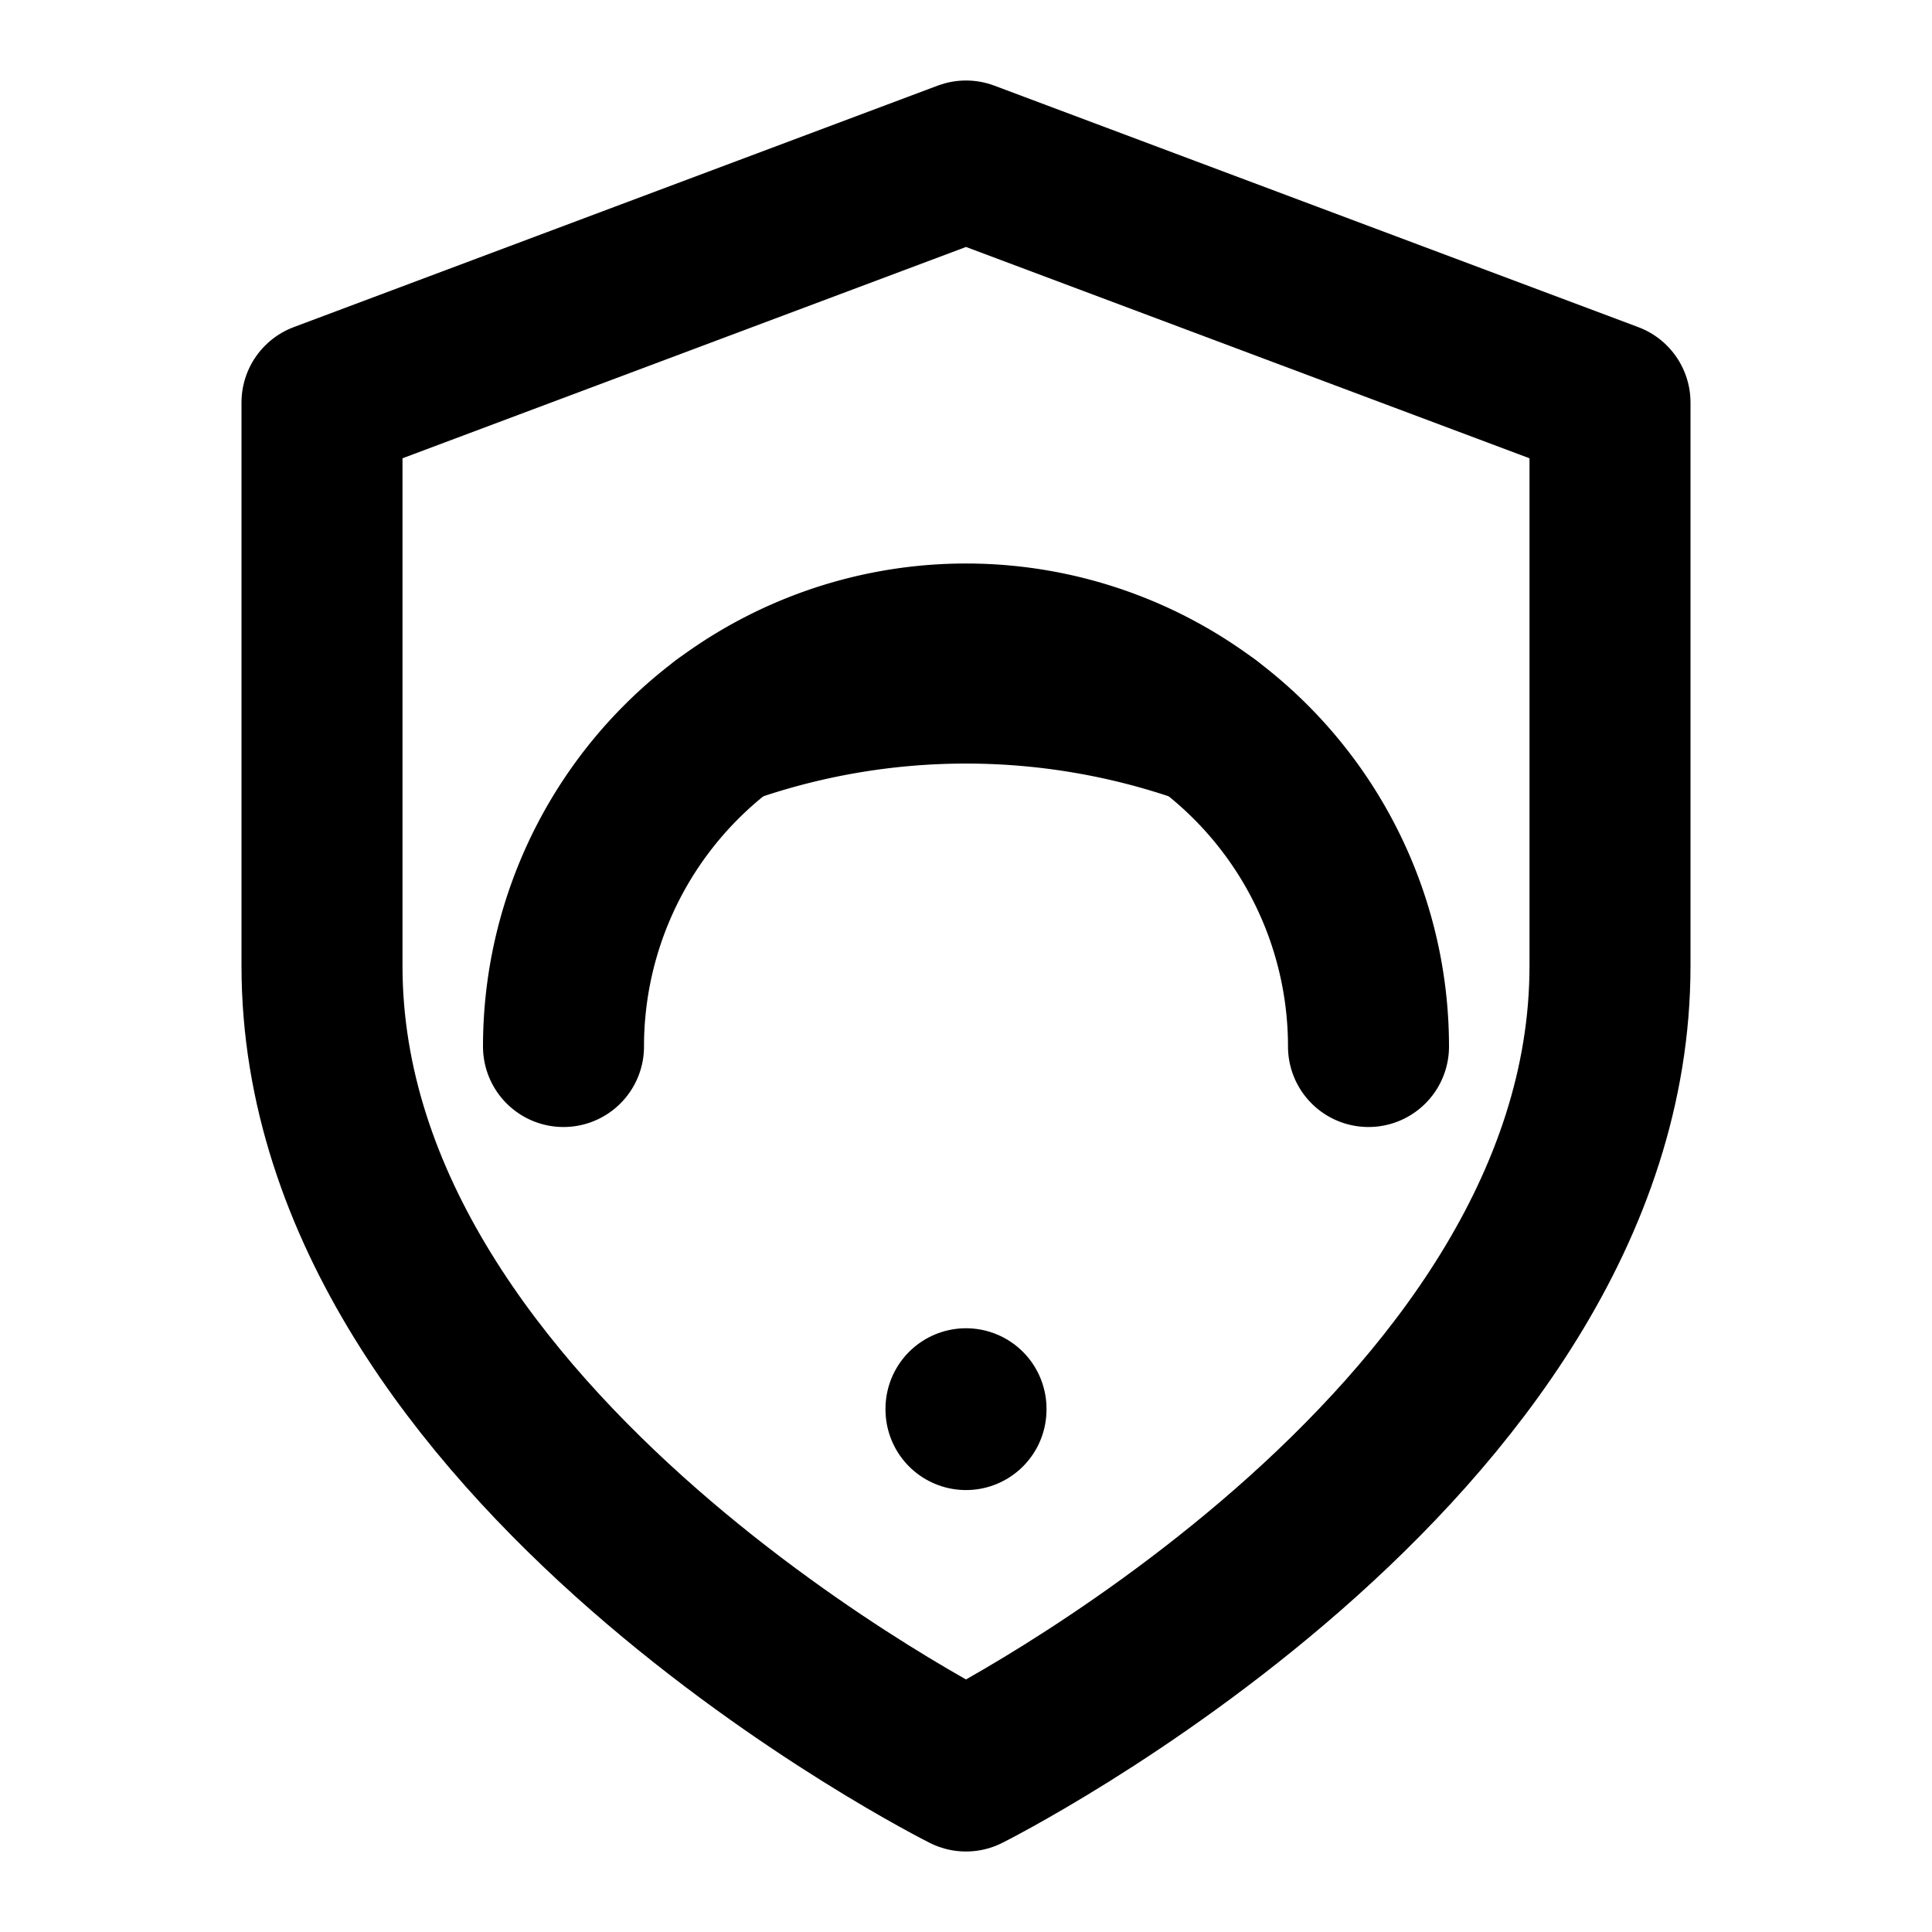 <svg xmlns="http://www.w3.org/2000/svg" width="24" height="24" viewBox="0 0 24 24" fill="none" stroke="currentColor" stroke-width="2" stroke-linecap="round" stroke-linejoin="round">
  <!-- 방어를 상징하는 방패 모양 -->
  <path d="M12 22s8-4 8-10V5l-8-3-8 3v7c0 6 8 10 8 10z"></path>
  <!-- 스마트 기술 및 연결을 상징하는 신호 모양 -->
  <path d="M7 13a5 5 0 0 1 10 0"></path>
  <path d="M9 9a9 9 0 0 1 6 0"></path>
  <path d="M12 17.5l0 .01"></path>
</svg>
